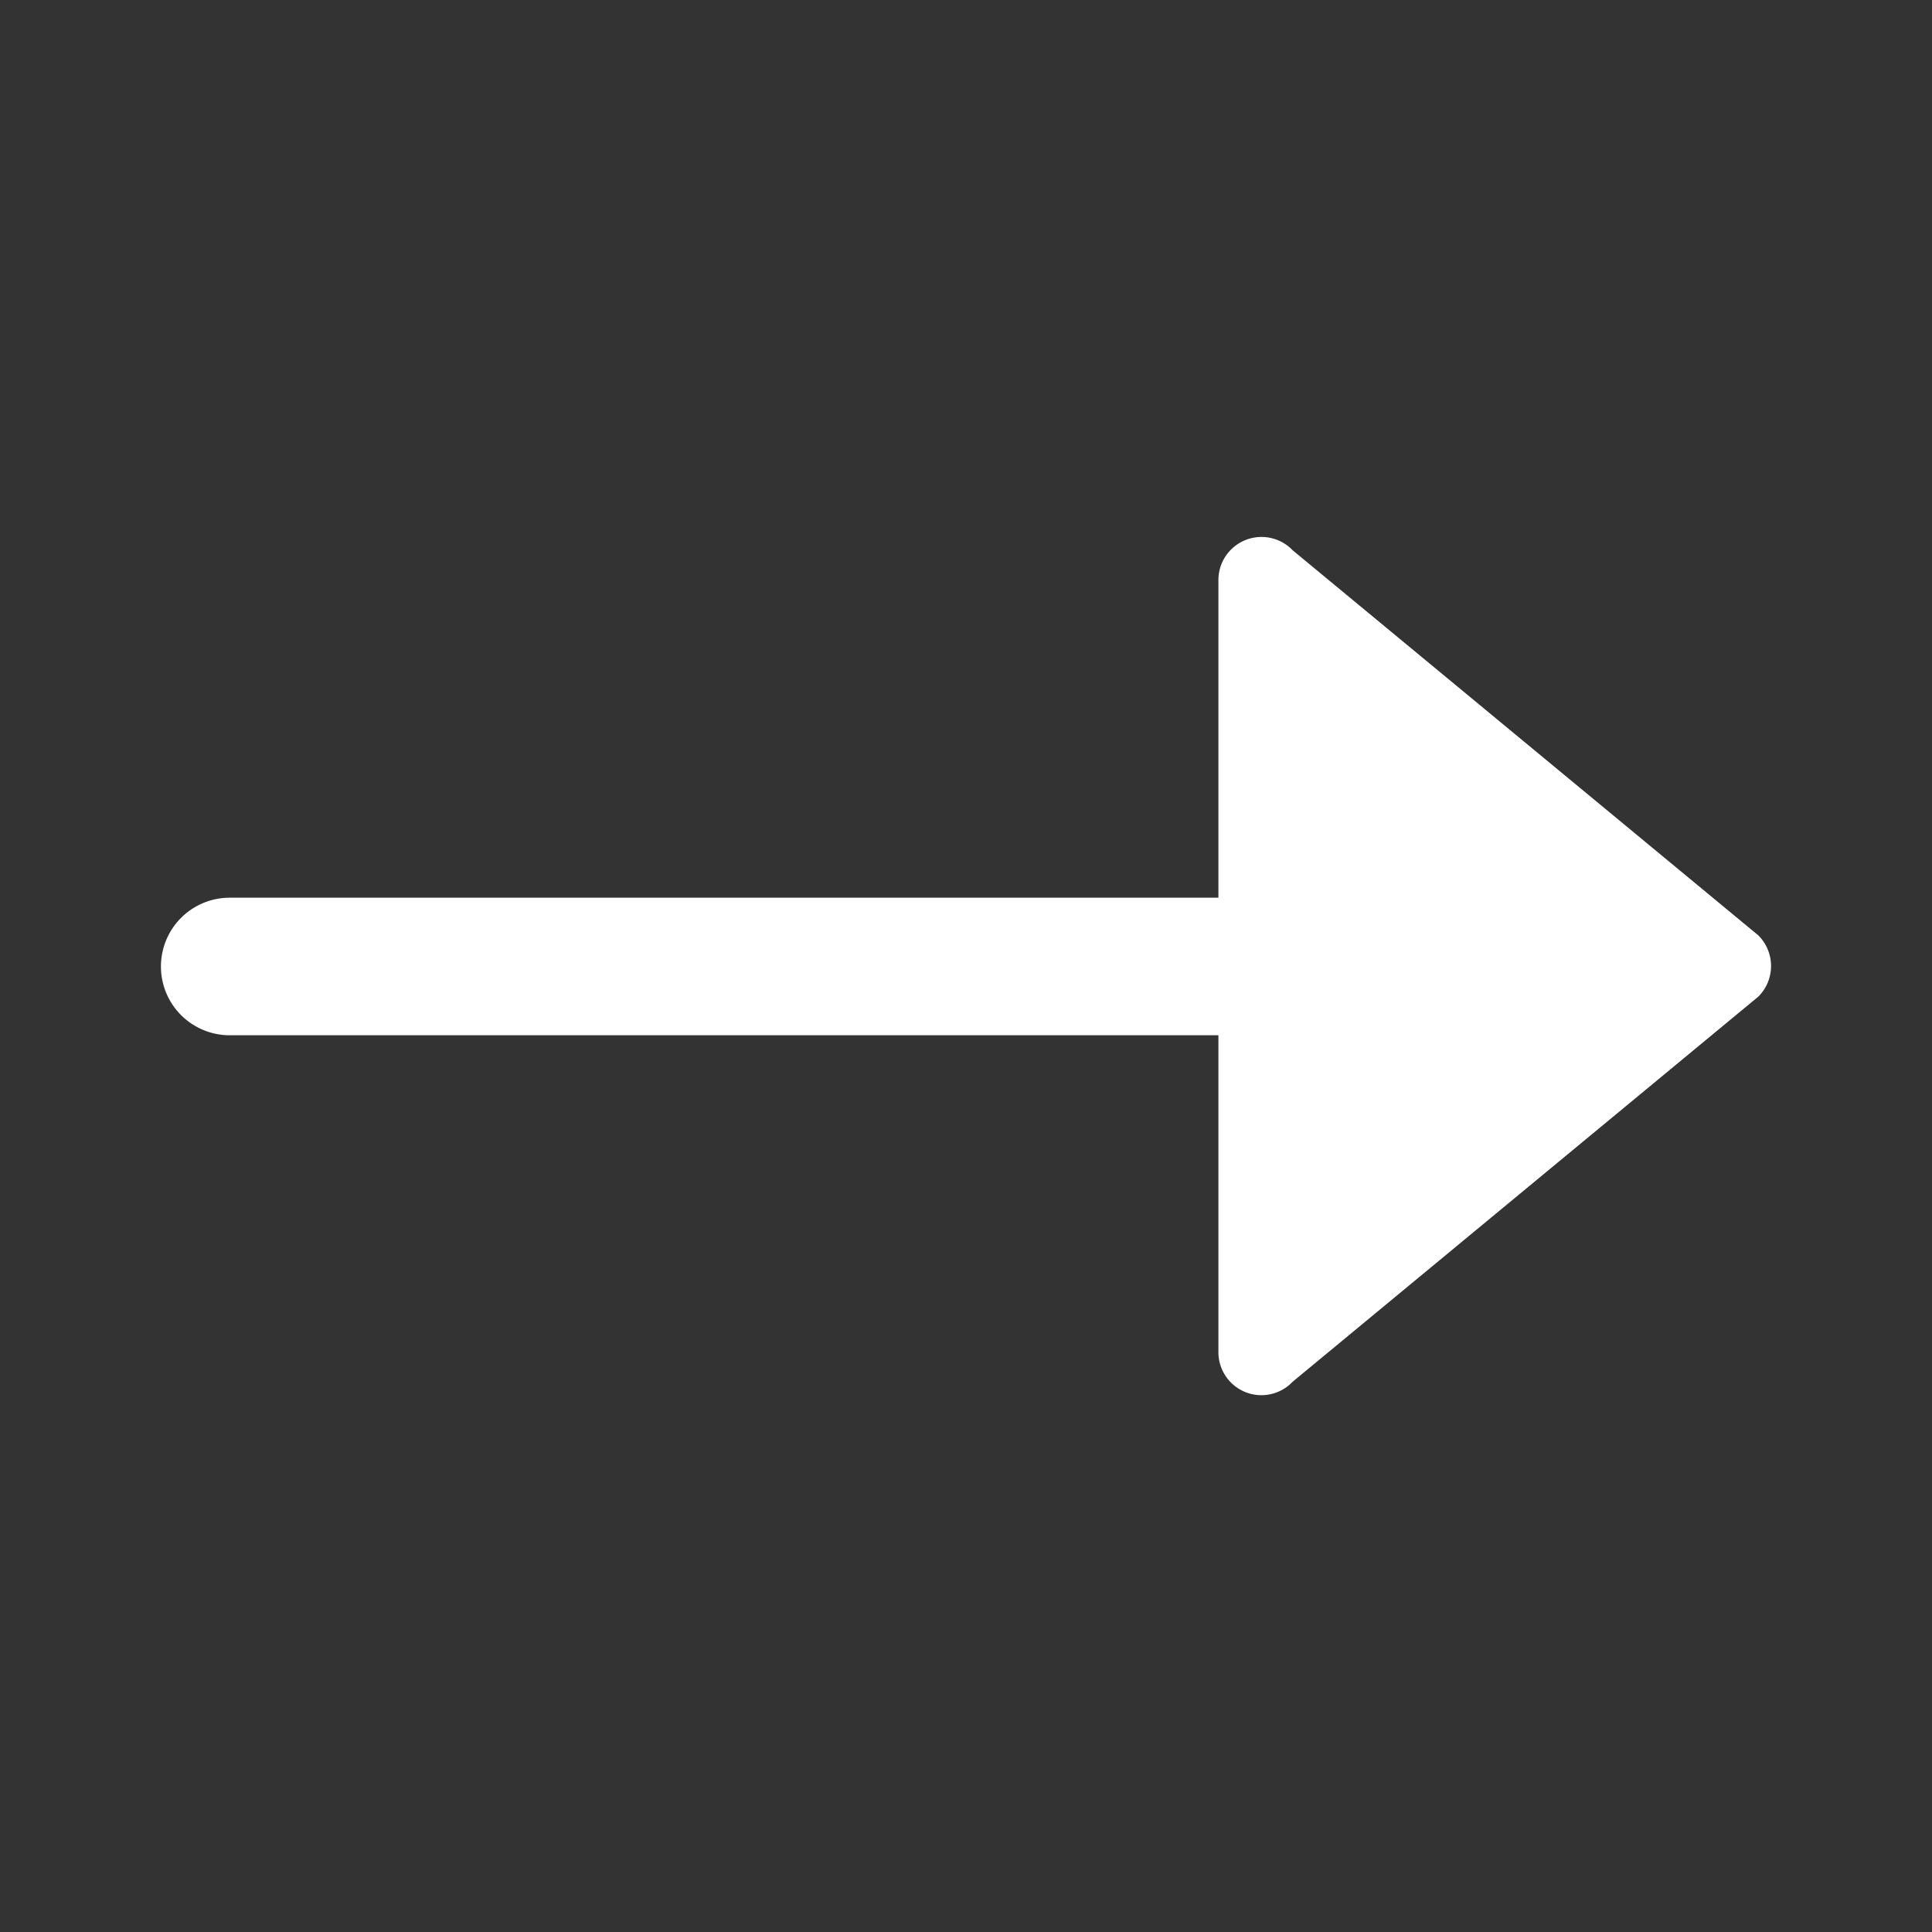 <svg xmlns="http://www.w3.org/2000/svg" width="20" height="20" fill="none"><rect width="100%" height="100%" fill="#333333" stroke="none"/><path fill="#fff" d="M12.613 6.01v3.283H2.378a.712.712 0 1 0 0 1.424h10.235v3.273a.445.445 0 0 0 .768.314l4.82-3.986a.447.447 0 0 0 0-.636l-4.82-3.986a.446.446 0 0 0-.768.314"/></svg>